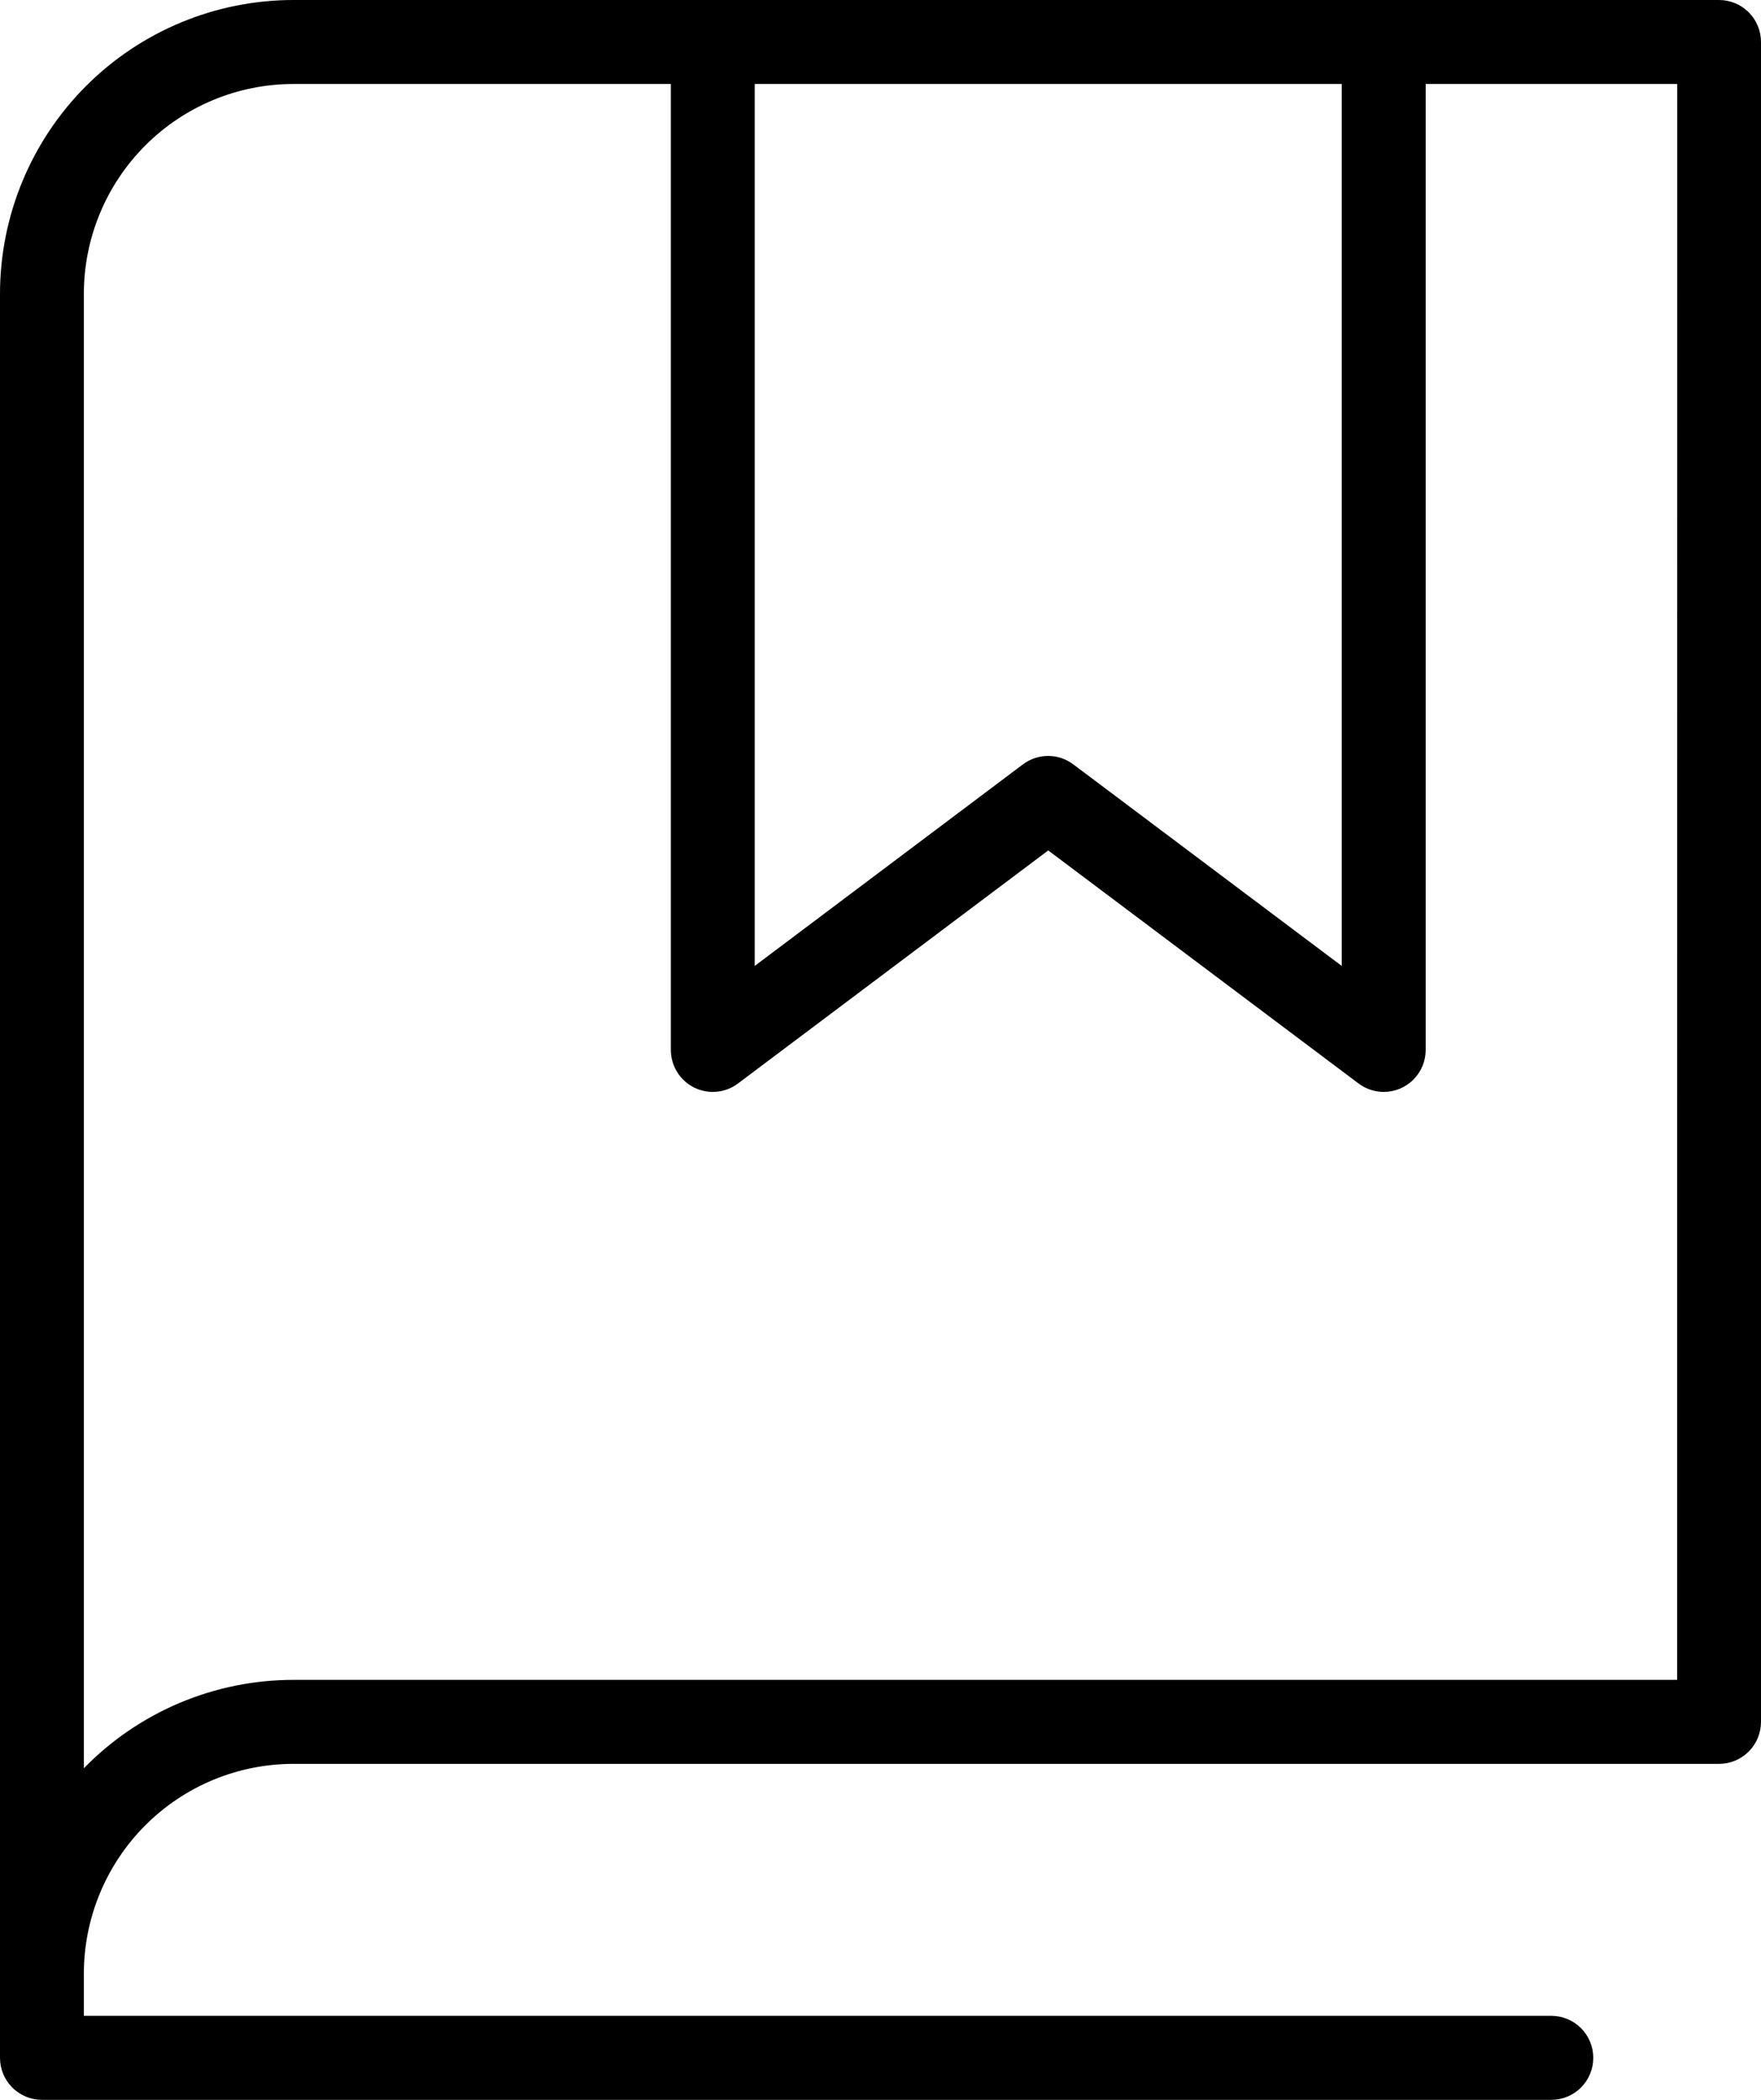 <svg width="78" height="93" viewBox="0 0 78 93" fill="none" xmlns="http://www.w3.org/2000/svg">
<path id="Vector" d="M76.143 0H13C9.552 0 6.246 1.372 3.808 3.813C1.37 6.255 0 9.567 0 13.02V91.14C0 91.633 0.196 92.106 0.544 92.455C0.892 92.804 1.365 93 1.857 93H68.714C69.207 93 69.679 92.804 70.028 92.455C70.376 92.106 70.571 91.633 70.571 91.14C70.571 90.647 70.376 90.174 70.028 89.825C69.679 89.476 69.207 89.28 68.714 89.28H3.714V87.42C3.714 84.954 4.693 82.588 6.434 80.844C8.175 79.1 10.537 78.12 13 78.12H76.143C76.635 78.12 77.108 77.924 77.456 77.575C77.804 77.226 78 76.753 78 76.26V1.86C78 1.367 77.804 0.894 77.456 0.545C77.108 0.196 76.635 0 76.143 0ZM33.429 3.72H59.429V42.78L47.538 33.852C47.217 33.611 46.826 33.48 46.424 33.48C46.022 33.48 45.631 33.611 45.31 33.852L33.429 42.78V3.72ZM74.286 74.4H13C11.27 74.399 9.557 74.746 7.962 75.418C6.367 76.09 4.923 77.075 3.714 78.315V13.02C3.714 10.553 4.693 8.188 6.434 6.444C8.175 4.7 10.537 3.72 13 3.72H29.714V46.5C29.714 46.845 29.81 47.184 29.992 47.478C30.173 47.772 30.432 48.009 30.741 48.164C31.049 48.318 31.395 48.383 31.738 48.352C32.082 48.322 32.41 48.195 32.686 47.988L46.429 37.665L60.176 47.988C60.498 48.23 60.889 48.36 61.29 48.36C61.783 48.36 62.255 48.164 62.604 47.815C62.952 47.466 63.148 46.993 63.148 46.5V3.72H74.29L74.286 74.4Z" fill="black"/>
</svg>
